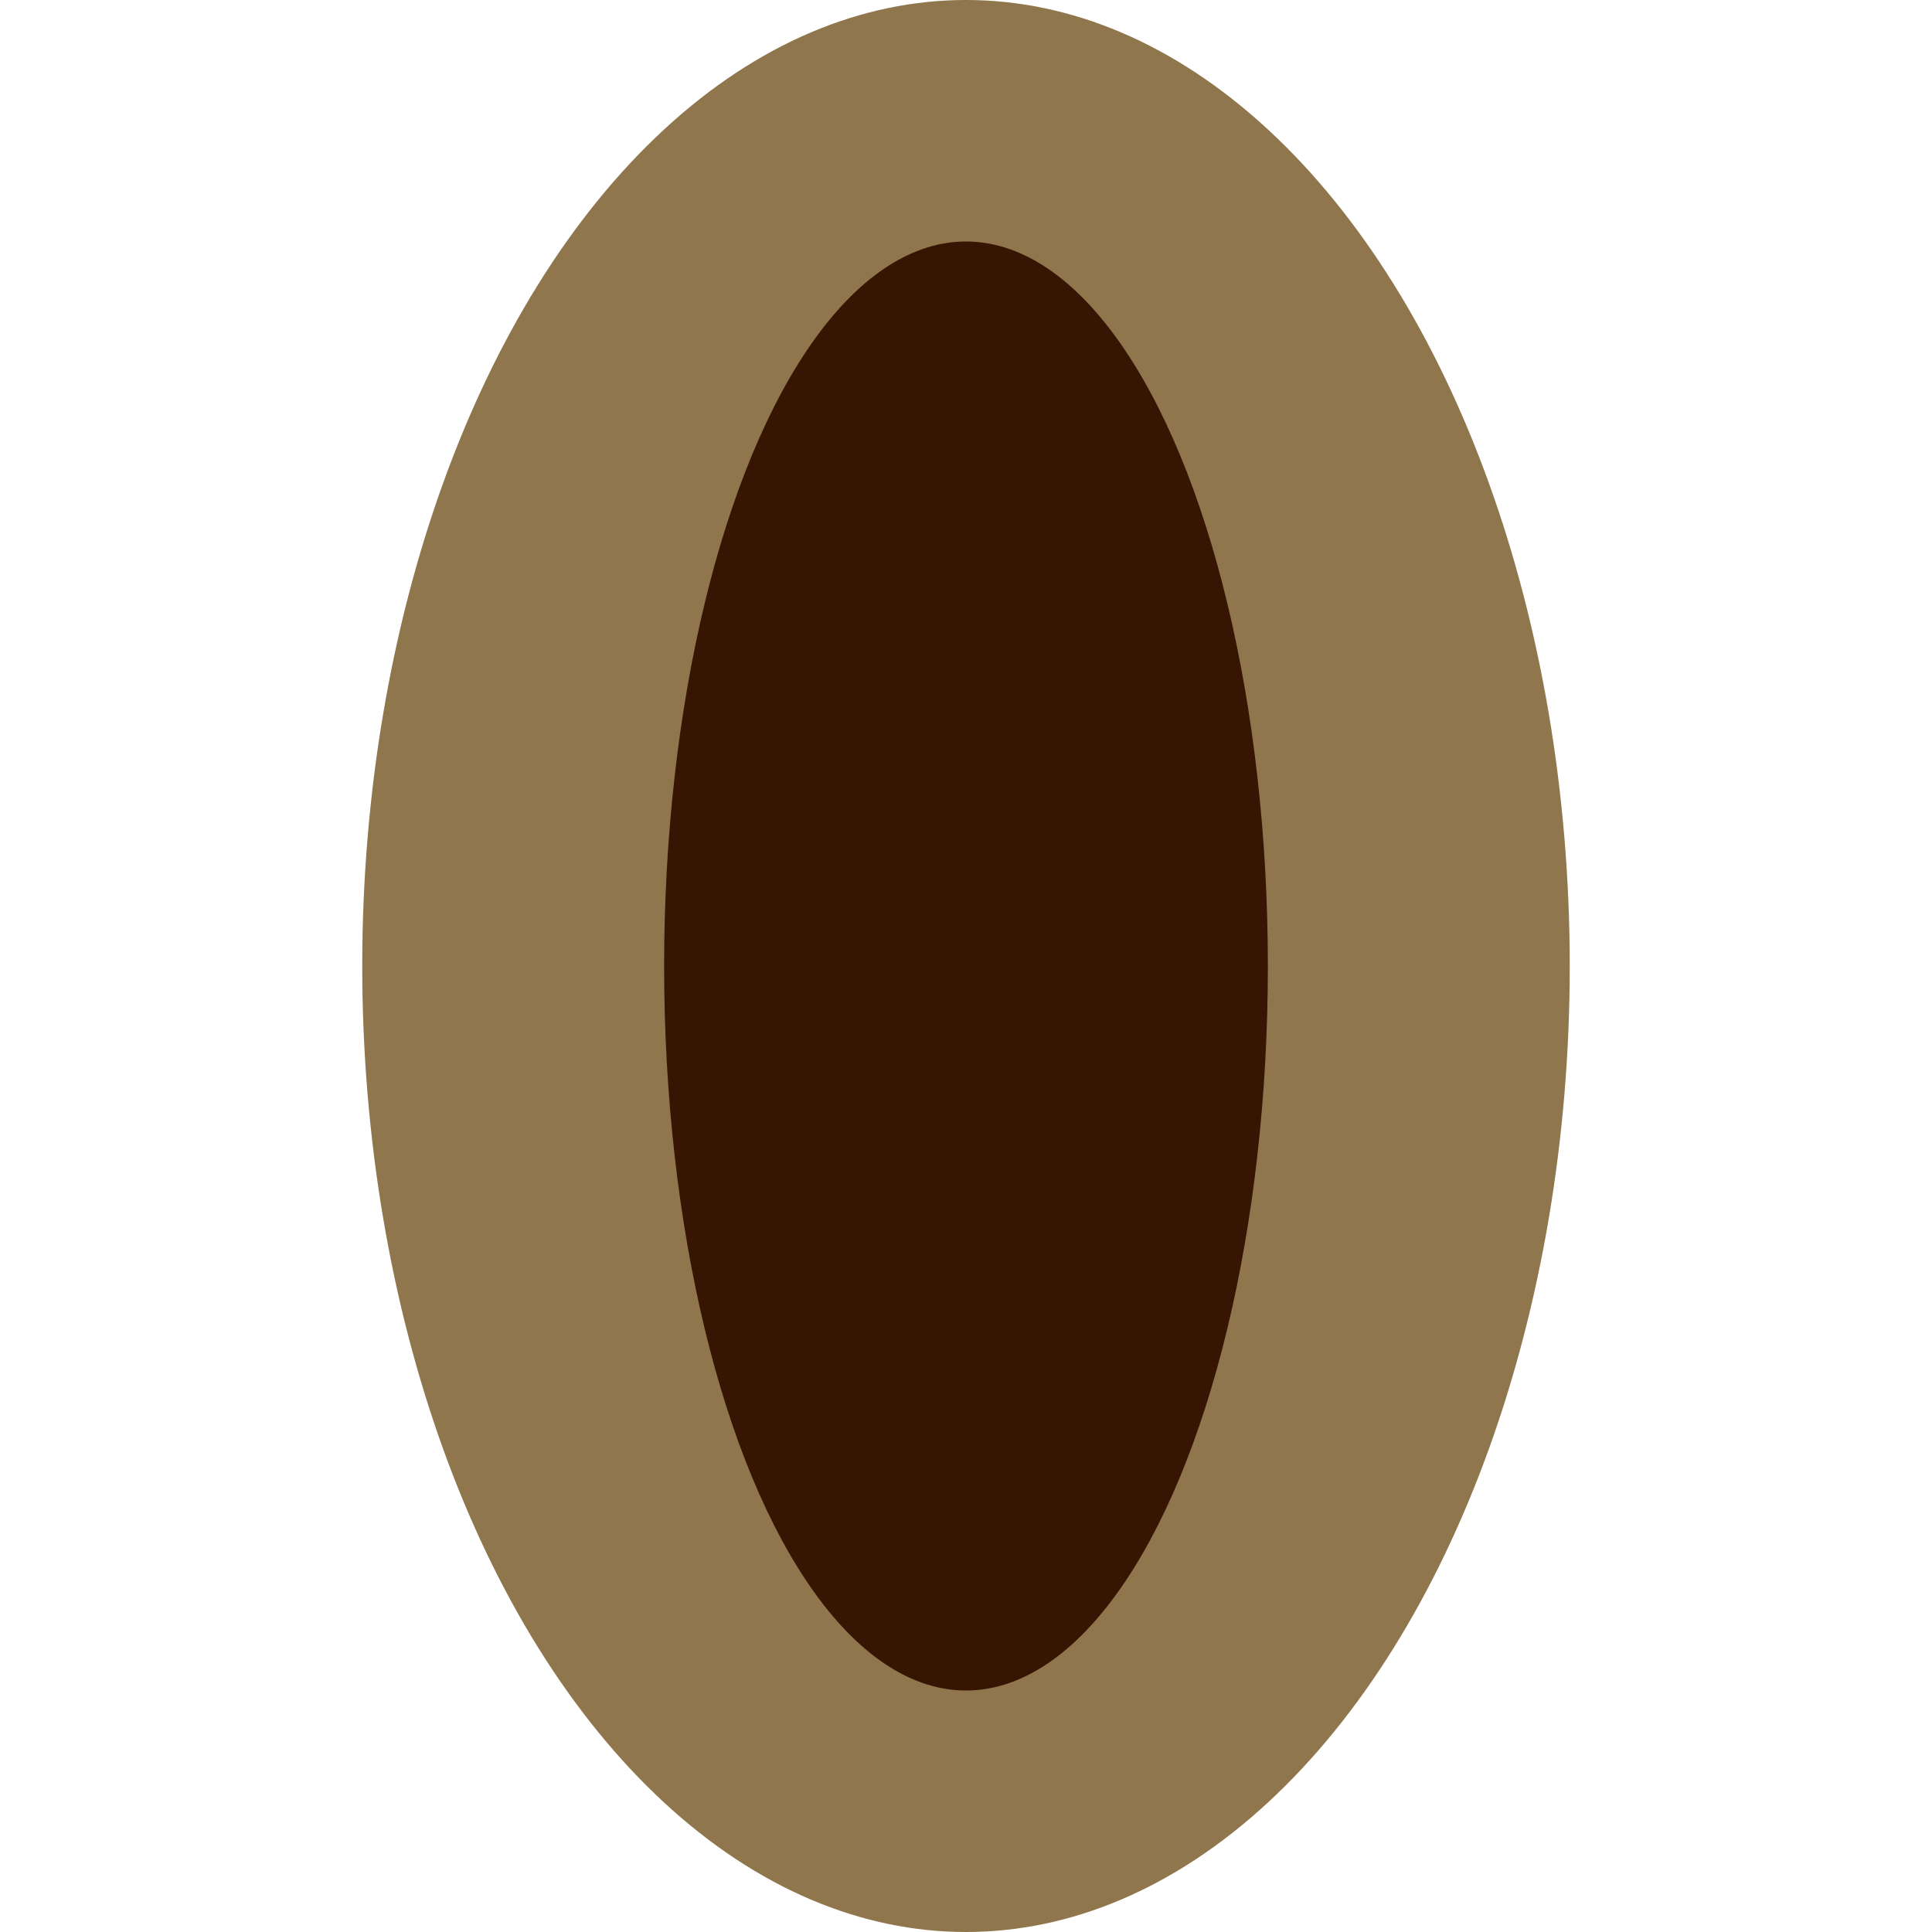 <?xml version="1.0" encoding="UTF-8"?>
<svg xmlns="http://www.w3.org/2000/svg" width="32" height="32" viewBox="0 0 32 32"><ellipse cx="16" cy="16" rx="10" ry="16" fill="#90764C"/><ellipse cx="16" cy="16" rx="5" ry="12" fill="#361603"/></svg>